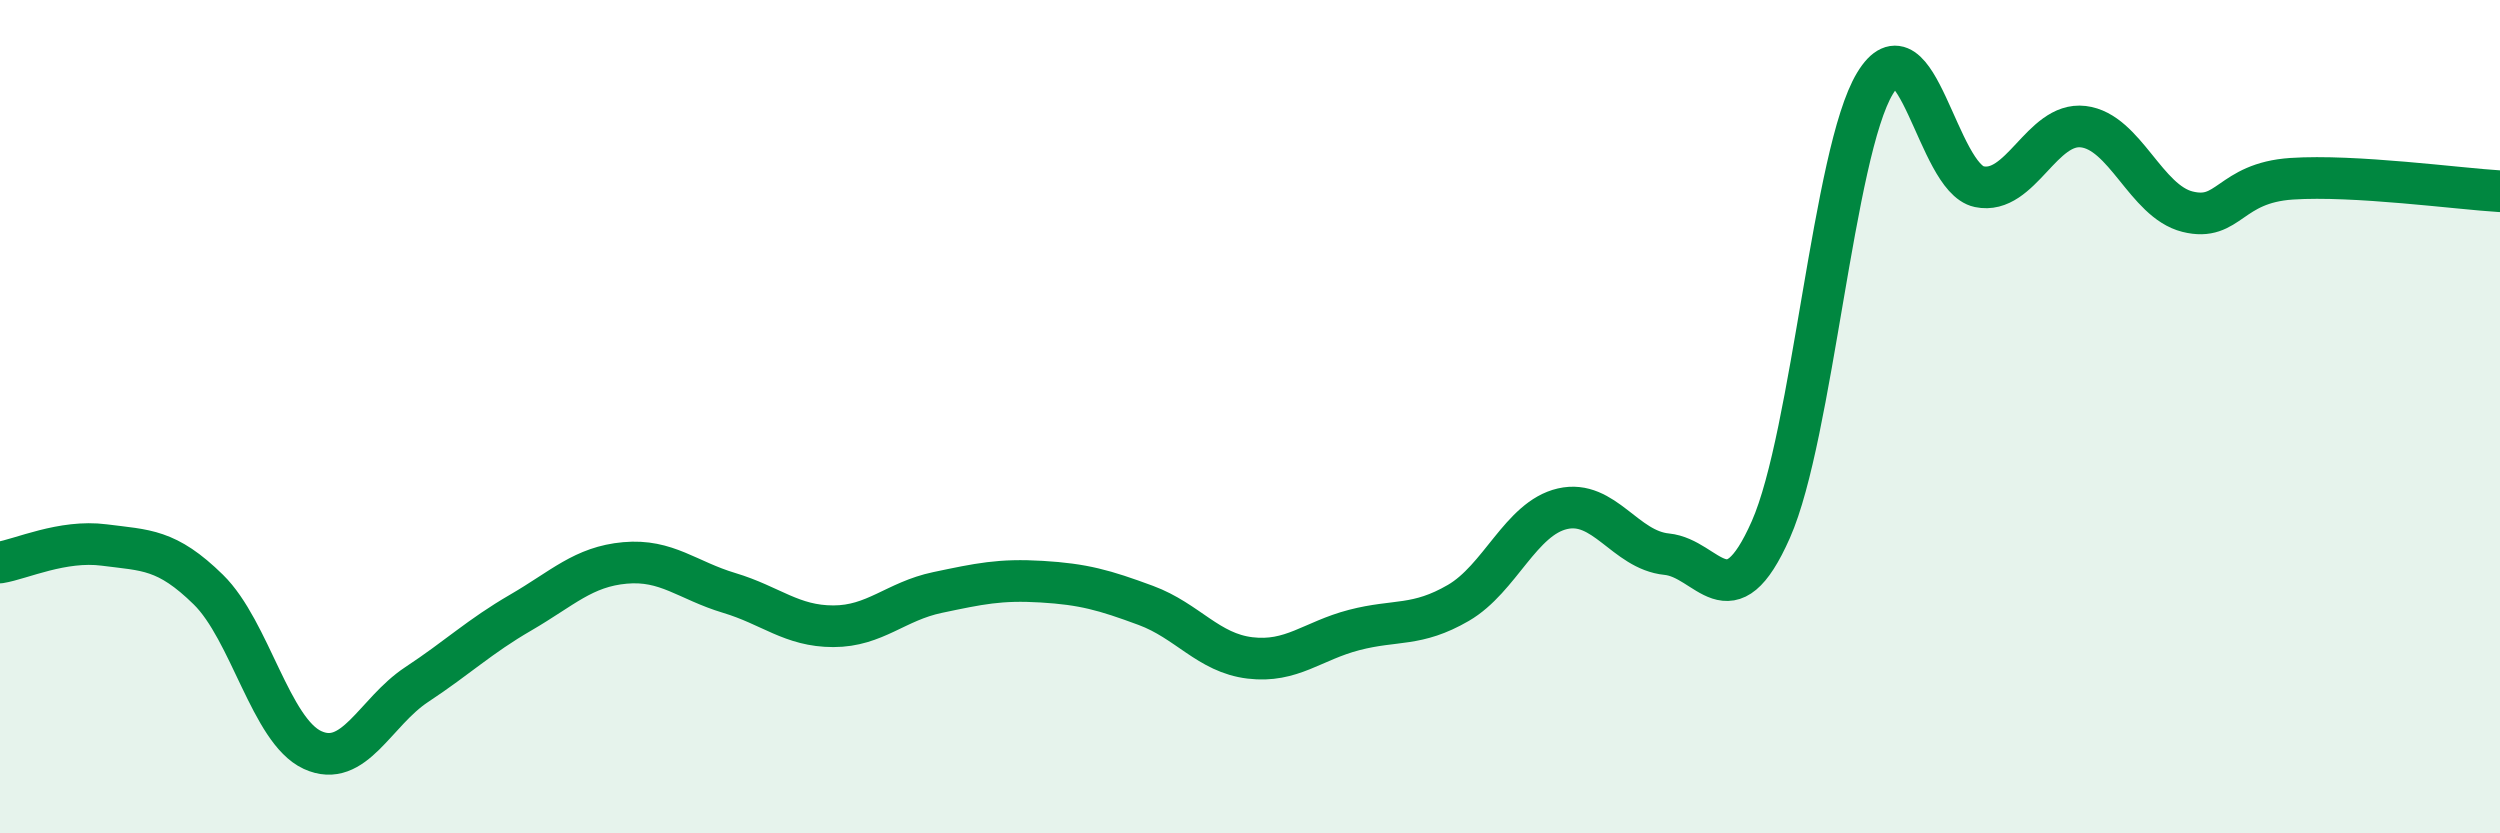 
    <svg width="60" height="20" viewBox="0 0 60 20" xmlns="http://www.w3.org/2000/svg">
      <path
        d="M 0,13.5 C 0.5,13.42 1.5,12.95 2.5,13.08 C 3.5,13.21 4,13.17 5,14.15 C 6,15.13 6.5,17.54 7.5,18 C 8.5,18.46 9,17.09 10,16.43 C 11,15.77 11.5,15.28 12.5,14.7 C 13.5,14.12 14,13.6 15,13.51 C 16,13.42 16.5,13.93 17.5,14.23 C 18.5,14.53 19,15.03 20,15.03 C 21,15.03 21.5,14.43 22.5,14.22 C 23.5,14.01 24,13.9 25,13.96 C 26,14.02 26.5,14.16 27.5,14.53 C 28.5,14.9 29,15.67 30,15.79 C 31,15.91 31.5,15.38 32.5,15.12 C 33.5,14.86 34,15.05 35,14.47 C 36,13.89 36.5,12.44 37.5,12.21 C 38.5,11.98 39,13.2 40,13.3 C 41,13.4 41.5,14.97 42.5,12.71 C 43.5,10.45 44,3.65 45,2 C 46,0.35 46.5,4.27 47.5,4.48 C 48.5,4.69 49,2.92 50,3.04 C 51,3.16 51.5,4.83 52.5,5.08 C 53.5,5.33 53.5,4.39 55,4.29 C 56.5,4.19 59,4.53 60,4.59L60 20L0 20Z"
        fill="#008740"
        opacity="0.1"
        stroke-linecap="round"
        stroke-linejoin="round"
      />
      <path
        d="M 0,13.5 C 0.5,13.42 1.5,12.95 2.5,13.08 C 3.5,13.21 4,13.17 5,14.15 C 6,15.13 6.5,17.54 7.5,18 C 8.5,18.46 9,17.09 10,16.43 C 11,15.77 11.5,15.28 12.5,14.7 C 13.5,14.12 14,13.6 15,13.51 C 16,13.42 16.5,13.93 17.5,14.23 C 18.5,14.53 19,15.03 20,15.03 C 21,15.03 21.5,14.43 22.5,14.22 C 23.5,14.01 24,13.9 25,13.96 C 26,14.02 26.5,14.16 27.5,14.53 C 28.5,14.9 29,15.67 30,15.79 C 31,15.91 31.5,15.38 32.5,15.12 C 33.5,14.86 34,15.05 35,14.47 C 36,13.89 36.5,12.44 37.5,12.21 C 38.5,11.98 39,13.2 40,13.3 C 41,13.4 41.5,14.97 42.5,12.71 C 43.5,10.45 44,3.65 45,2 C 46,0.35 46.5,4.27 47.5,4.48 C 48.5,4.69 49,2.92 50,3.04 C 51,3.16 51.5,4.83 52.5,5.08 C 53.5,5.33 53.5,4.39 55,4.29 C 56.5,4.19 59,4.53 60,4.59"
        stroke="#008740"
        stroke-width="1"
        fill="none"
        stroke-linecap="round"
        stroke-linejoin="round"
      />
    </svg>
  
